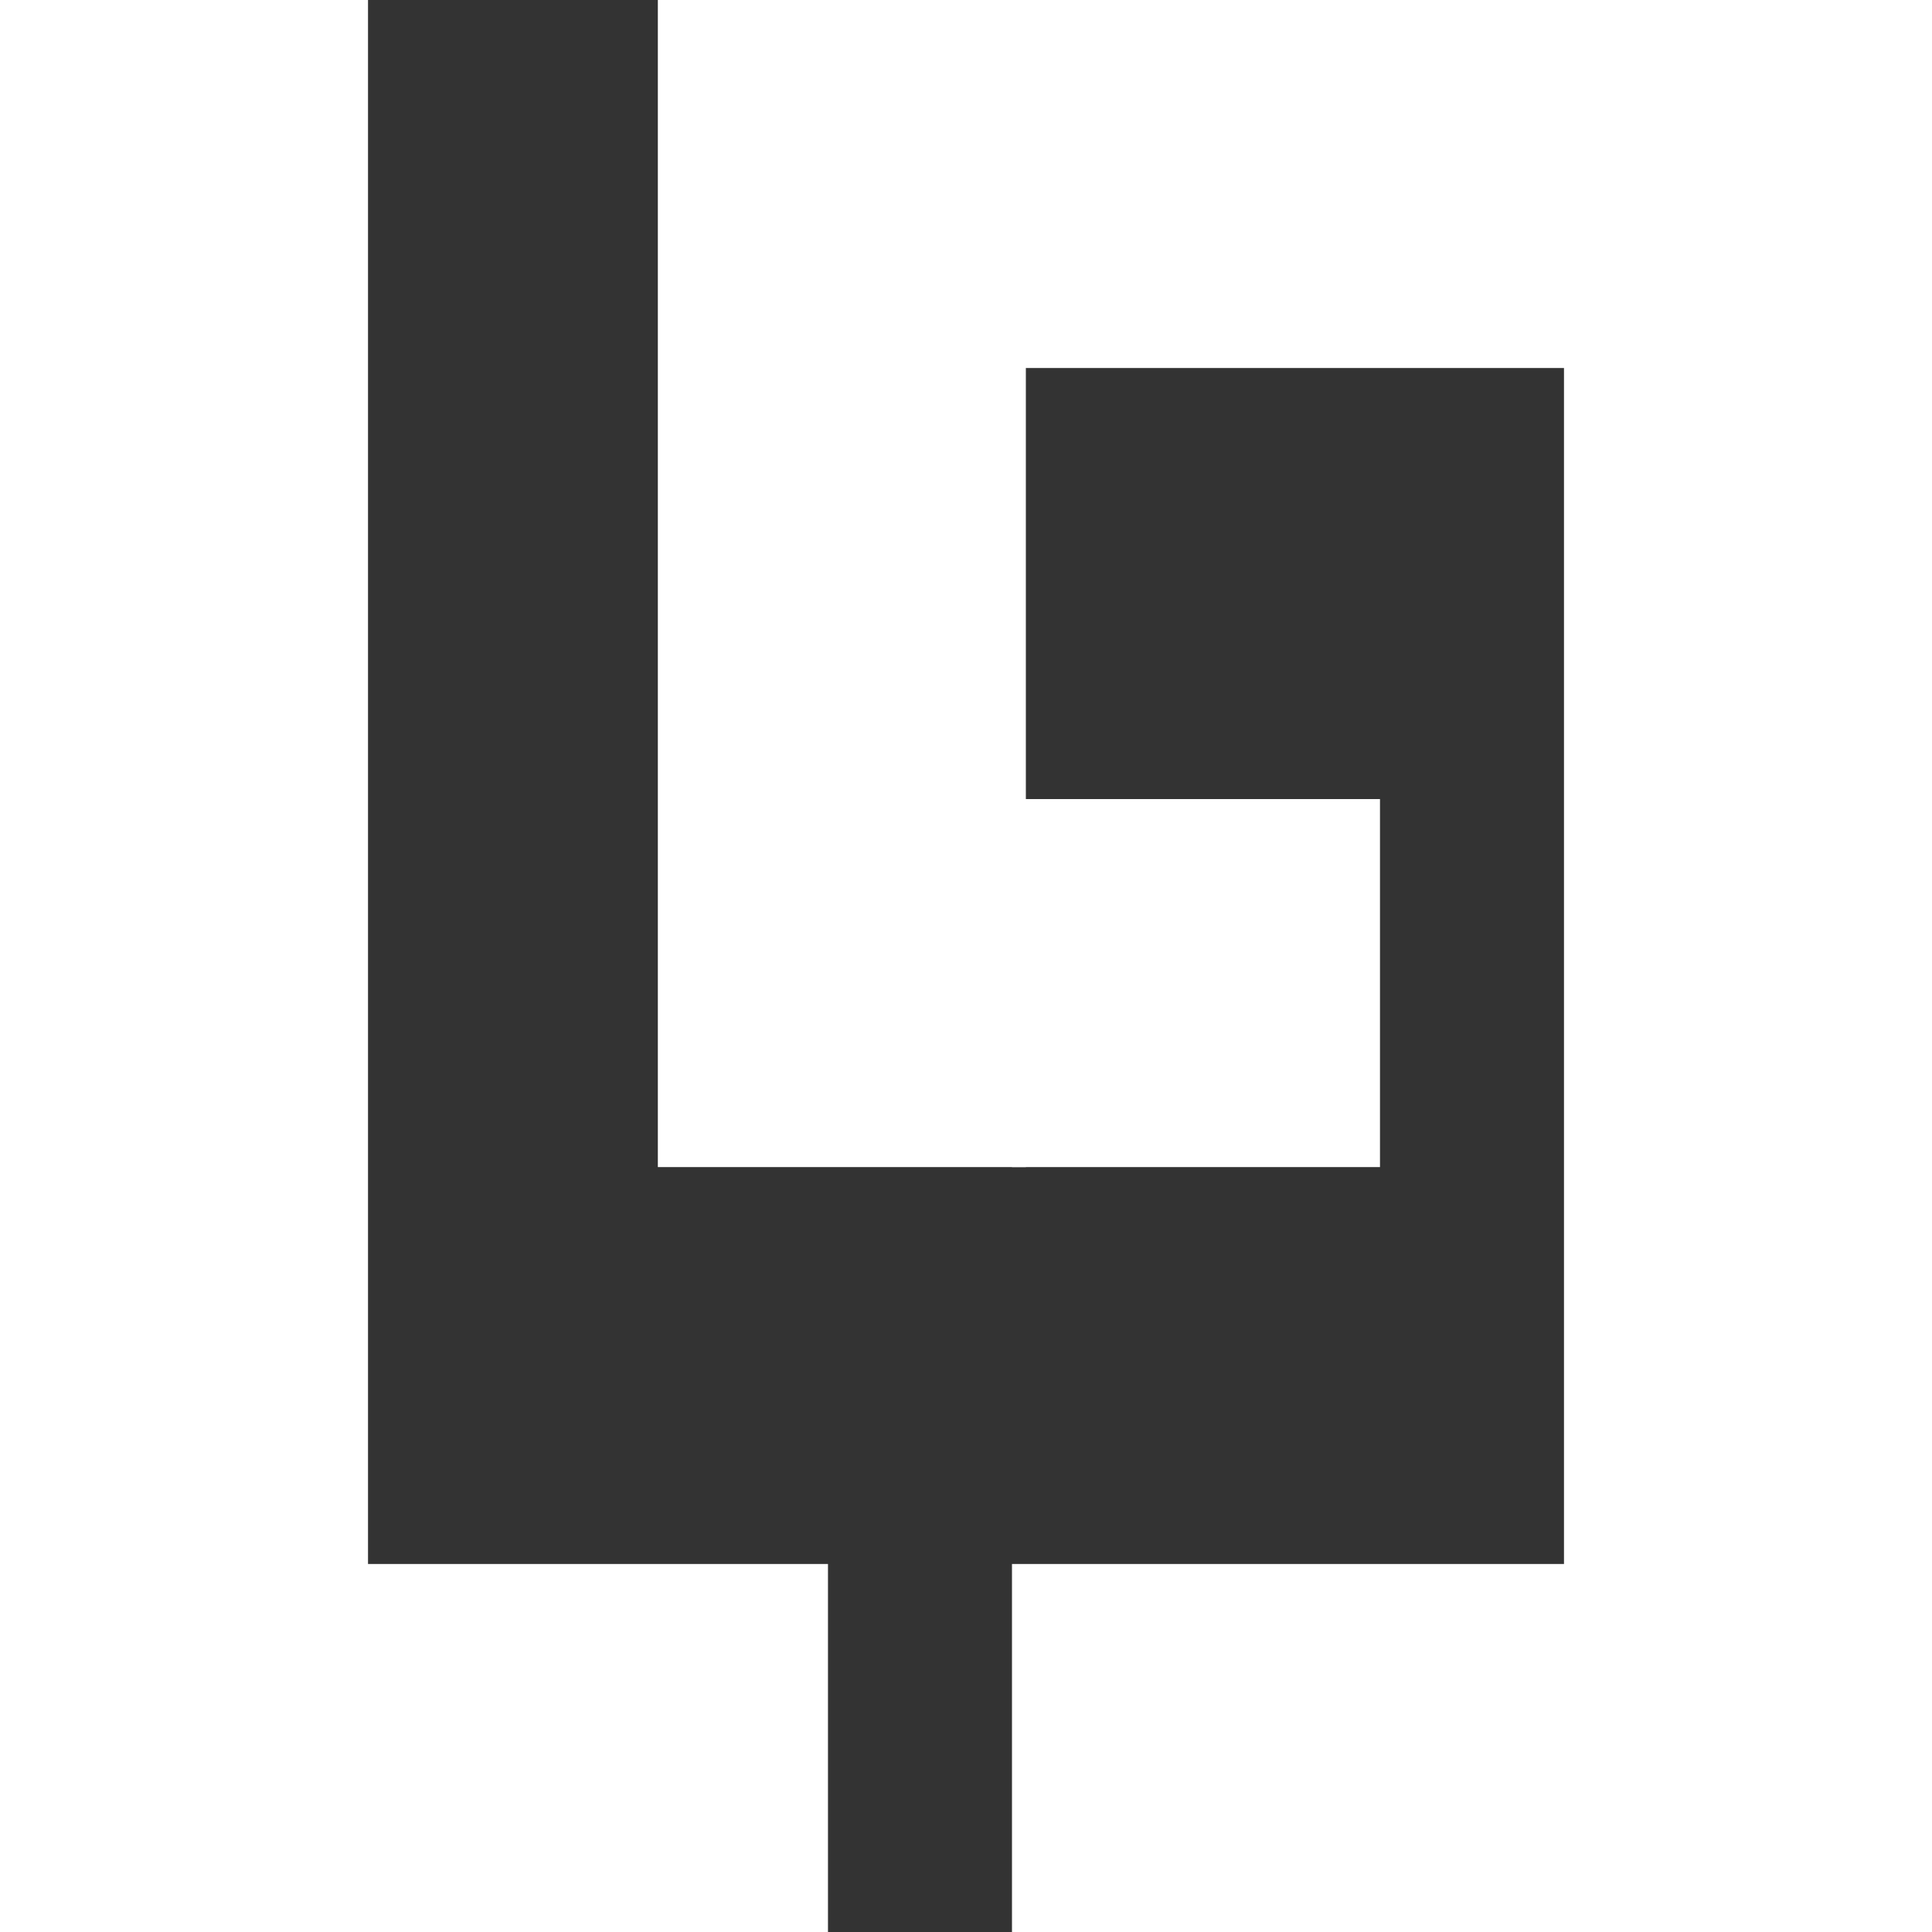 <svg xmlns="http://www.w3.org/2000/svg" xmlns:xlink="http://www.w3.org/1999/xlink" width="1200" zoomAndPan="magnify" viewBox="0 0 900 900" height="1200" preserveAspectRatio="xMidYMid meet" version="1.0"><rect x="0" y="0" width="900" height="900" fill="#333333" stroke="none"/><defs><clipPath id="46b1070c26"><path d="M 0 0 L 171.434 0 L 171.434 900 L 0 900 Z M 0 0 " clip-rule="nonzero"/></clipPath><clipPath id="f4edb773ac"><path d="M 728.566 42.84 L 900 42.84 L 900 900 L 728.566 900 Z M 728.566 42.84 " clip-rule="nonzero"/></clipPath><clipPath id="3df40d8e5b"><path d="M 42.84 728.566 L 385.703 728.566 L 385.703 900 L 42.84 900 Z M 42.84 728.566 " clip-rule="nonzero"/></clipPath><clipPath id="28259b1486"><path d="M 385.703 0 L 900 0 L 900 171.434 L 385.703 171.434 Z M 385.703 0 " clip-rule="nonzero"/></clipPath><clipPath id="6ae754b1a3"><path d="M 471.418 372.238 L 642.852 372.238 L 642.852 543.672 L 471.418 543.672 Z M 471.418 372.238 " clip-rule="nonzero"/></clipPath><clipPath id="ed2fce4478"><path d="M 306.449 0 L 477.883 0 L 477.883 543.672 L 306.449 543.672 Z M 306.449 0 " clip-rule="nonzero"/></clipPath><clipPath id="1308d90978"><path d="M 471.418 728.566 L 900 728.566 L 900 900 L 471.418 900 Z M 471.418 728.566 " clip-rule="nonzero"/></clipPath></defs><g clip-path="url(#46b1070c26)"><path fill="#ffffff" d="M 0 0 L 171.434 0 L 171.434 900.02 L 0 900.02 Z M 0 0 " fill-opacity="1" fill-rule="nonzero"/></g><g clip-path="url(#f4edb773ac)"><path fill="#ffffff" d="M 728.566 42.84 L 900 42.84 L 900 900 L 728.566 900 Z M 728.566 42.84 " fill-opacity="1" fill-rule="nonzero"/></g><g clip-path="url(#3df40d8e5b)"><path fill="#ffffff" d="M 42.84 728.566 L 385.703 728.566 L 385.703 900 L 42.84 900 Z M 42.84 728.566 " fill-opacity="1" fill-rule="nonzero"/></g><g clip-path="url(#28259b1486)"><path fill="#ffffff" d="M 385.703 0 L 900 0 L 900 171.434 L 385.703 171.434 Z M 385.703 0 " fill-opacity="1" fill-rule="nonzero"/></g><g clip-path="url(#6ae754b1a3)"><path fill="#ffffff" d="M 471.418 372.238 L 642.852 372.238 L 642.852 543.672 L 471.418 543.672 Z M 471.418 372.238 " fill-opacity="1" fill-rule="nonzero"/></g><g clip-path="url(#ed2fce4478)"><path fill="#ffffff" d="M 306.449 0 L 477.883 0 L 477.883 543.762 L 306.449 543.762 Z M 306.449 0 " fill-opacity="1" fill-rule="nonzero"/></g><g clip-path="url(#1308d90978)"><path fill="#ffffff" d="M 471.418 728.566 L 900 728.566 L 900 900 L 471.418 900 Z M 471.418 728.566 " fill-opacity="1" fill-rule="nonzero"/></g></svg>